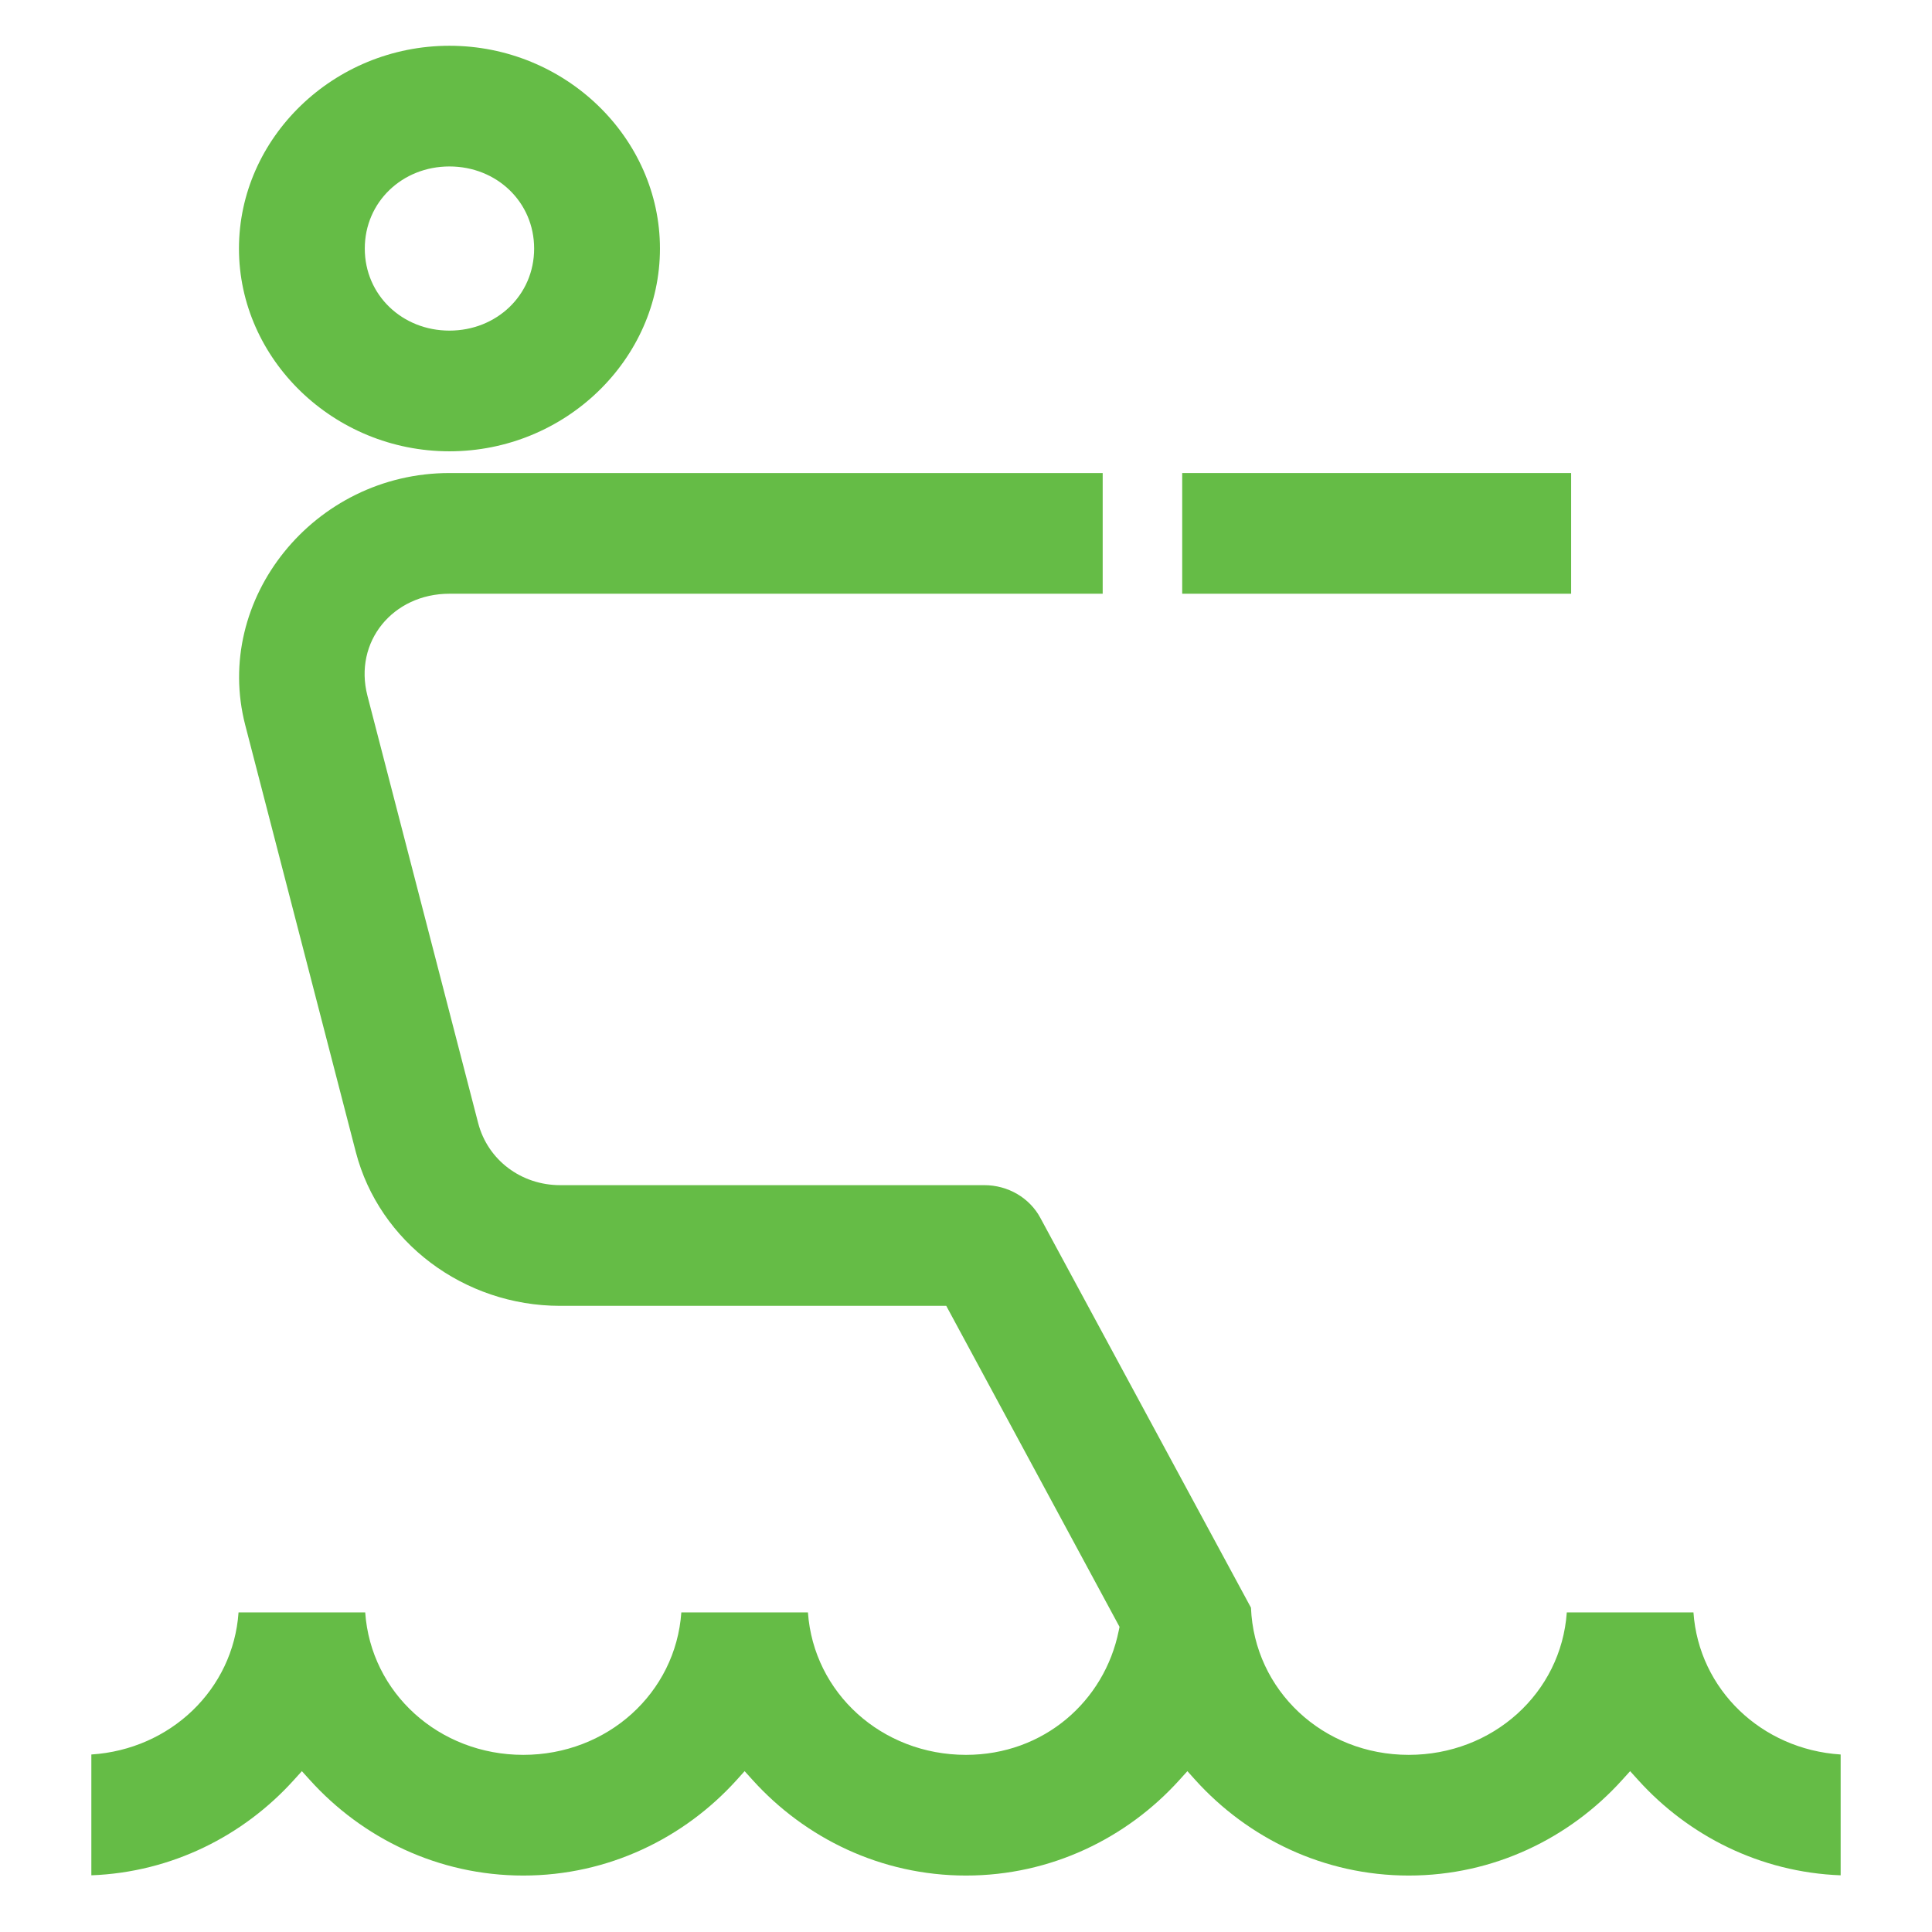 <svg width="32" height="32" viewBox="0 0 32 32" fill="none" xmlns="http://www.w3.org/2000/svg">
<g clip-path="url(#clip0_1877_34245)">
<path d="M1.504 31.242C1.507 31.242 1.51 31.242 1.513 31.241L1.504 31.242Z" fill="#65BC46"/>
<path d="M7.444 7.835H18.264V9.834H7.444C6.509 9.834 5.854 10.627 6.086 11.524L7.92 18.602C8.08 19.216 8.635 19.63 9.278 19.63H16.305C16.497 19.63 16.685 19.681 16.849 19.777C17.012 19.873 17.144 20.009 17.231 20.171L20.72 26.628C20.775 27.998 21.912 29.066 23.333 29.066C24.727 29.066 25.858 28.041 25.951 26.707H28.049C28.138 27.983 29.177 28.976 30.487 29.06V31.061C29.15 31.011 27.963 30.402 27.134 29.484L27 29.336L26.866 29.484C26 30.443 24.743 31.065 23.333 31.065C21.924 31.065 20.667 30.443 19.8 29.484L19.667 29.336L19.533 29.484C18.666 30.443 17.41 31.065 16 31.065C14.59 31.065 13.334 30.443 12.467 29.484L12.333 29.336L12.2 29.484C11.333 30.443 10.076 31.065 8.667 31.065C7.257 31.065 6 30.443 5.134 29.484L5 29.336L4.866 29.484C4.037 30.402 2.85 31.011 1.513 31.061V29.06C2.823 28.976 3.862 27.983 3.951 26.707H6.049C6.142 28.041 7.273 29.066 8.667 29.066C10.061 29.066 11.191 28.041 11.285 26.707H13.382C13.476 28.041 14.606 29.066 16 29.066C17.286 29.066 18.294 28.179 18.53 27.009L18.543 26.946L15.673 21.629H9.278C7.681 21.629 6.282 20.571 5.895 19.087L4.062 12.01C3.522 9.926 5.198 7.835 7.444 7.835Z" fill="#65BC46"/>
<path fill-rule="evenodd" clip-rule="evenodd" d="M3.958 4.117C3.958 2.282 5.527 0.758 7.444 0.758C9.362 0.758 10.931 2.282 10.931 4.117C10.931 5.951 9.362 7.475 7.444 7.475C5.527 7.475 3.958 5.951 3.958 4.117ZM8.847 4.117C8.847 3.346 8.227 2.757 7.444 2.757C6.662 2.757 6.042 3.346 6.042 4.117C6.042 4.887 6.662 5.476 7.444 5.476C8.227 5.476 8.847 4.887 8.847 4.117Z" fill="#65BC46"/>
<path d="M26.023 7.835V9.834H19.581V7.835H26.023Z" fill="#65BC46"/>
</g>
<defs>
<clipPath id="clip0_1877_34245">
<rect width="32" height="32" fill="white"/>
</clipPath>
</defs>
</svg>
